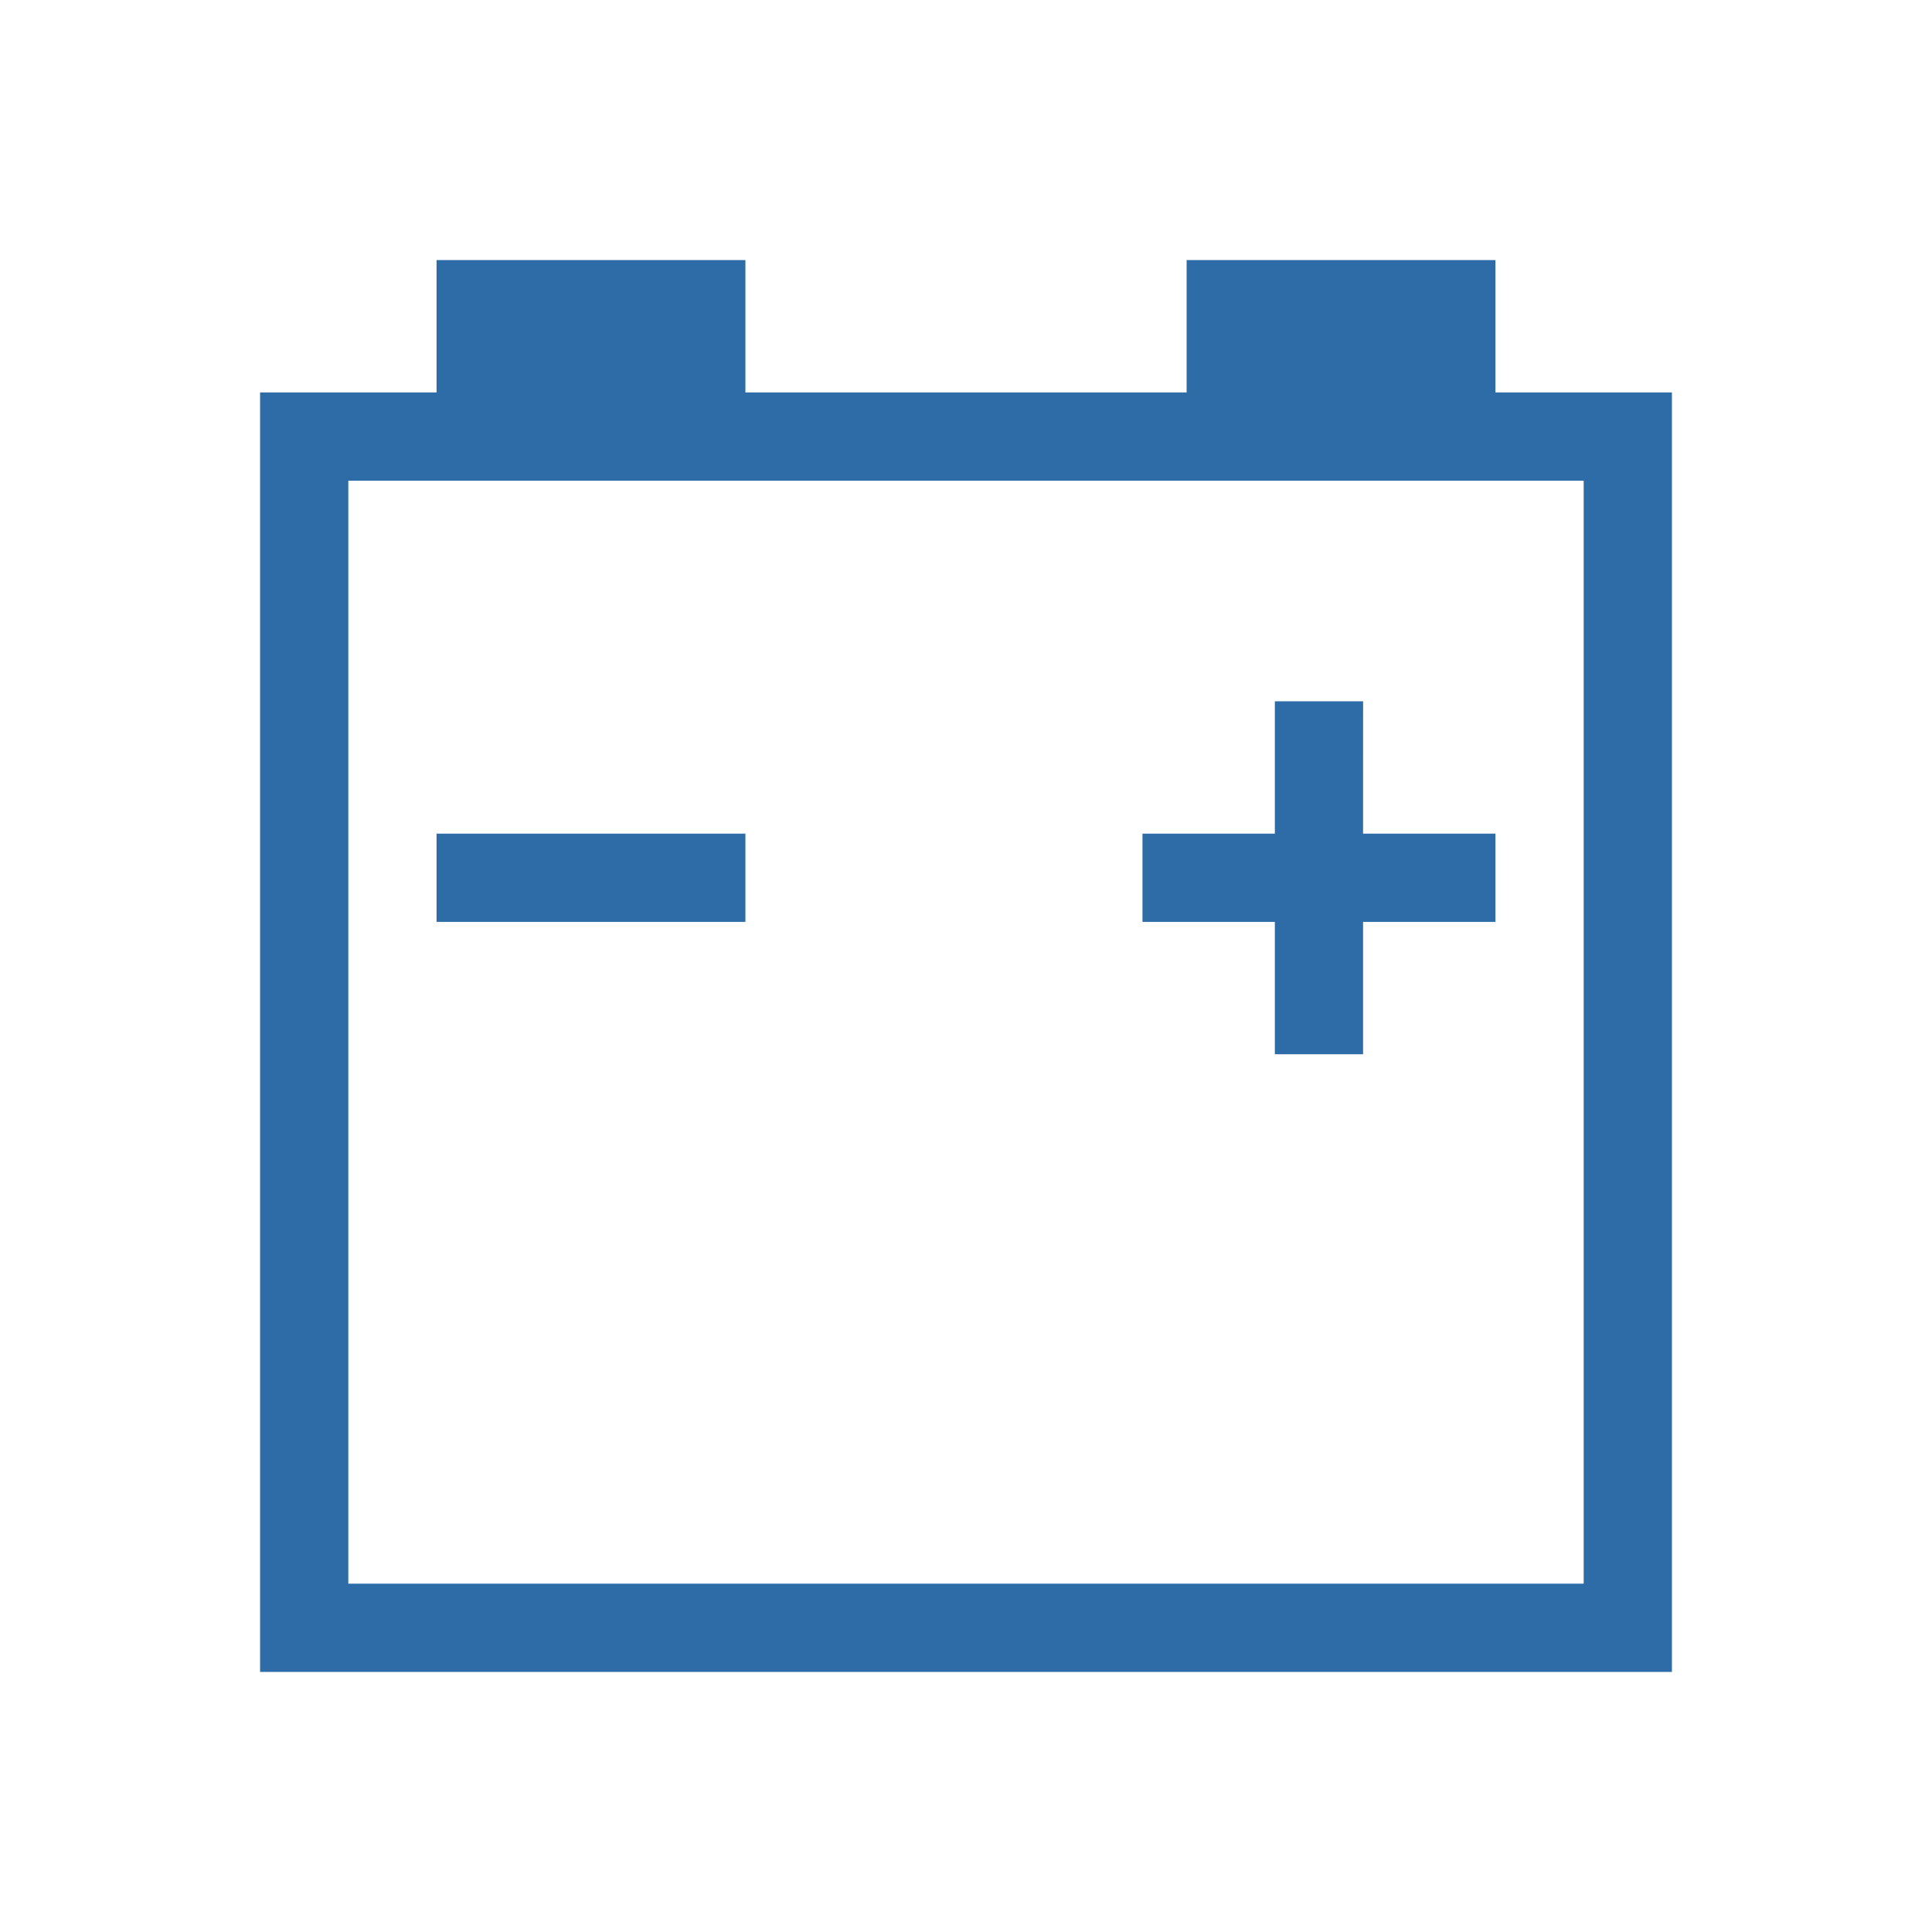 <?xml version="1.0" encoding="UTF-8"?>
<svg xmlns="http://www.w3.org/2000/svg" xmlns:xlink="http://www.w3.org/1999/xlink" width="52" height="52" viewBox="0 0 52 52">
  <defs>
    <clipPath id="clip-Artboard_8">
      <rect width="52" height="52"></rect>
    </clipPath>
  </defs>
  <g id="Artboard_8" data-name="Artboard – 8" clip-path="url(#clip-Artboard_8)">
    <rect width="52" height="52" fill="transparent"></rect>
    <path id="Shape" d="M33.25,3.562V0H24.938V3.562H13.063V0H4.75V3.562H0V38H38V3.562ZM35.625,9.5V35.625H2.375V5.937h33.25ZM4.75,15.438h8.313v2.375H4.75Zm24.937,0H33.25v2.375H29.687v3.563H27.313V17.813H23.75V15.438h3.563V11.875h2.375Z" transform="translate(7 7)" fill="#2e6ca8"></path>
  </g>
</svg>
